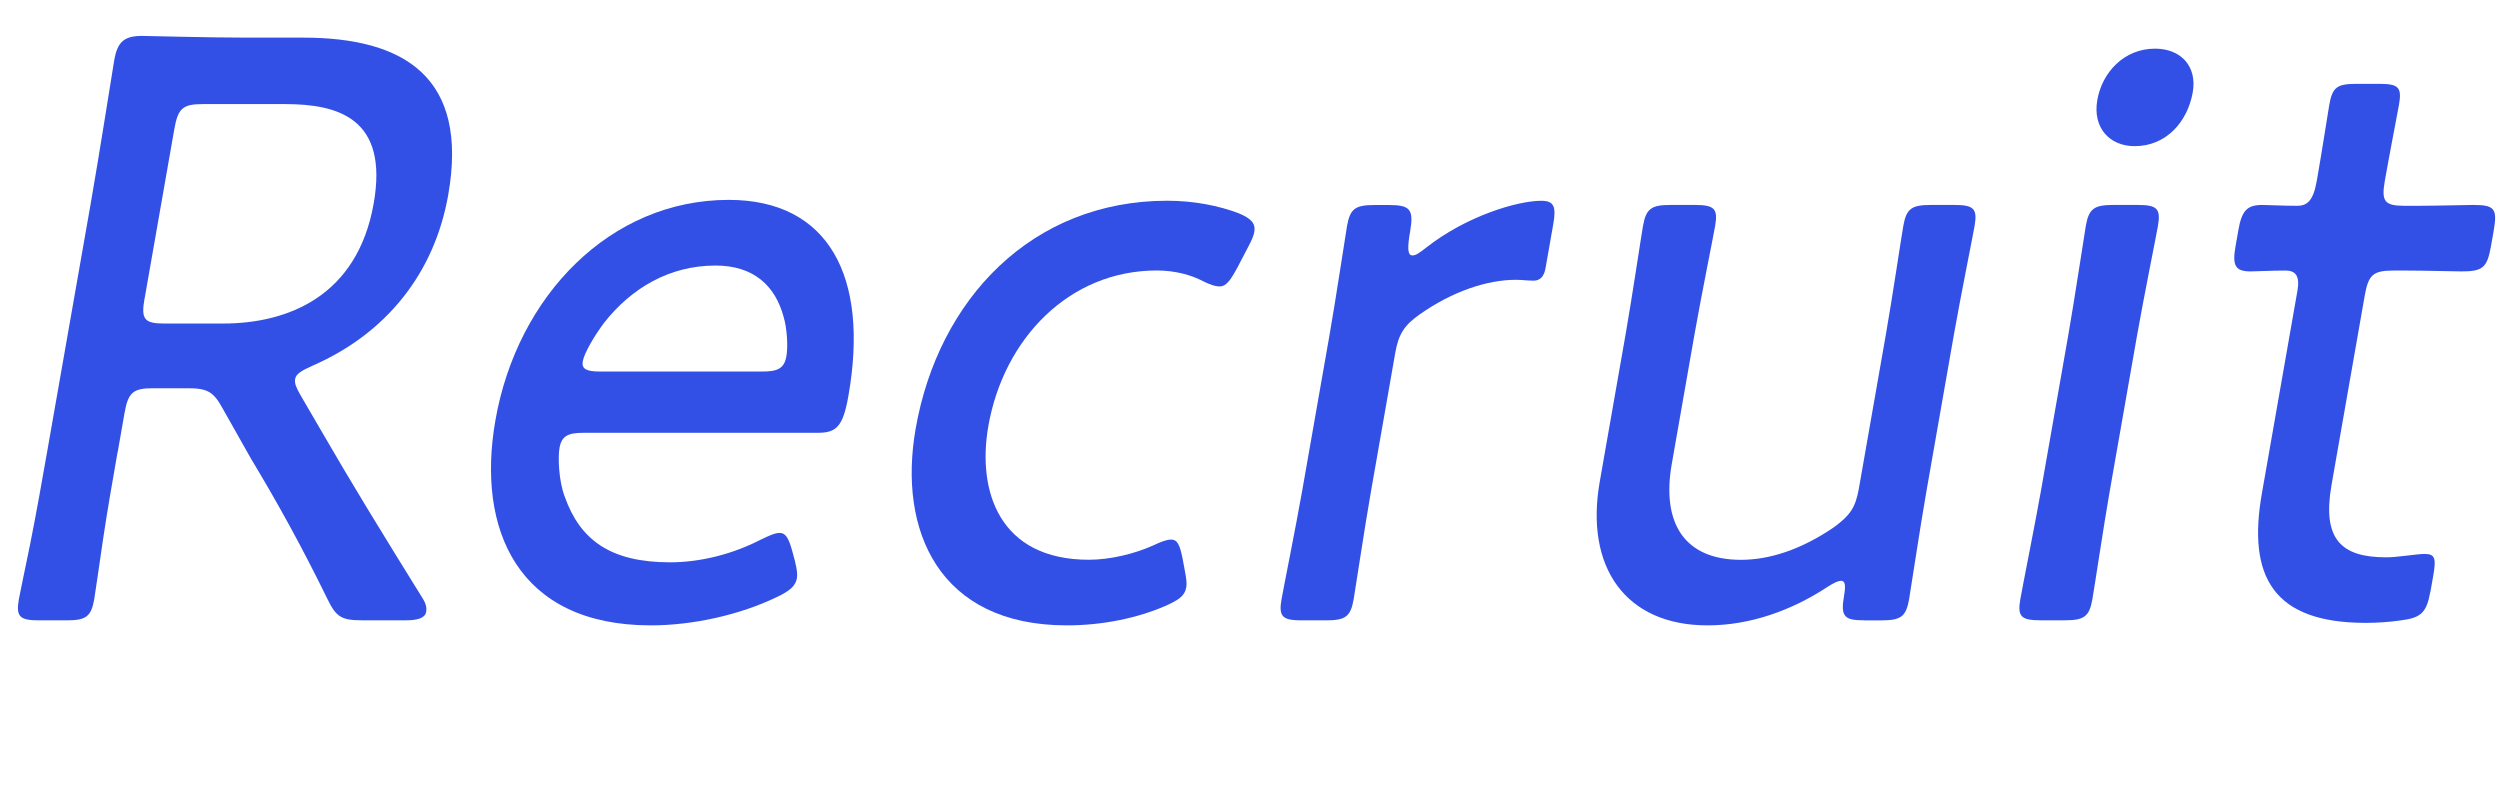 <?xml version="1.0" encoding="UTF-8"?><svg id="_レイヤー_2" xmlns="http://www.w3.org/2000/svg" width="410" height="132" viewBox="0 0 410 132"><defs><style>.cls-1{fill:none;}.cls-2{fill:#3250e6;}</style></defs><g id="_文字"><rect class="cls-1" width="410" height="132"/><path class="cls-2" d="M19.28,74.16c-.75,4.27-1.74,9.93-2.43,14.62s-1.23,8.55-1.4,9.51c-.51,2.9-1.4,3.45-4.59,3.45h-4.39c-3.19,0-3.89-.55-3.38-3.45.14-.83.91-4.41,1.81-8.83,1-4.96,2.07-11.03,2.82-15.31l7.14-40.68c1.43-8.14,3.7-22.61,3.87-23.58.53-3.03,1.63-4,4.56-4,.93,0,10.86.28,17.11.28h9.31c16.76,0,27.17,6.62,23.8,25.79-2.28,12.96-10.24,22.75-22.2,27.99-1.87.83-2.77,1.38-2.91,2.21-.12.69.16,1.38.87,2.62l3.37,5.79c5.1,8.83,9.76,16.41,16.6,27.44.63.97.77,1.65.65,2.34-.17.97-1.31,1.38-3.3,1.38h-7.18c-3.46,0-4.29-.55-5.76-3.59-4.11-8.41-8.15-15.72-12.47-22.89l-4.67-8.27c-1.51-2.76-2.48-3.31-5.8-3.31h-5.59c-3.32,0-4.11.69-4.71,4.14l-1.11,6.34ZM23.71,48.92c-.61,3.45-.06,4.14,3.26,4.14h9.58c10.77,0,22.08-4.55,24.74-19.72,2.44-13.93-5.79-16.27-14.57-16.27h-13.43c-3.32,0-4.11.69-4.71,4.14l-4.86,27.72Z"/><path class="cls-2" d="M130.38,92.08c.31,1.24.43,2.07.31,2.76-.22,1.24-1.16,2.07-3.19,3.03-6.25,3.03-13.99,4.69-20.77,4.69-21.81,0-28.63-15.72-25.48-33.65,3.58-20.41,18.84-36.13,38.26-36.13,16.36,0,23.07,12.55,19.63,32.13-.89,5.1-1.99,6.07-5.05,6.07h-38.44c-2.53,0-3.55.55-3.89,2.48-.27,1.52-.14,5.38.86,8,2.49,7.03,7.42,10.76,17.27,10.76,5.05,0,10.35-1.38,14.88-3.72,1.45-.69,2.32-1.1,3.12-1.1.93,0,1.45.83,2.02,2.9l.48,1.79ZM128.97,58.44c.27-1.52.13-4.55-.46-6.48-1.37-5.1-4.91-8.41-11.16-8.41-7.58,0-13.82,3.72-18.27,9.38-1.56,2.07-3.27,4.96-3.51,6.34-.22,1.24.64,1.66,2.77,1.66h26.73c2.53,0,3.55-.55,3.89-2.48Z"/><path class="cls-2" d="M194.54,96.36c-.24,1.38-1.29,2.07-3.46,3.03-4.46,1.93-10.13,3.17-16.12,3.17-21.01,0-27.72-15.58-24.79-32.27,3.73-21.24,19.06-37.37,41.27-37.37,4.39,0,8.5.83,11.74,2.07,1.98.83,2.77,1.65,2.53,3.03-.1.55-.35,1.24-.94,2.34l-1.8,3.45c-1.19,2.21-1.89,3.17-2.95,3.17-.67,0-1.55-.28-2.65-.83-2.07-1.1-4.74-1.79-7.66-1.79-14.36,0-25.1,11.17-27.62,25.51-1.86,10.62,1.74,21.93,16.5,21.93,3.46,0,7.48-.97,10.52-2.34,1.45-.69,2.3-.97,2.96-.97,1.06,0,1.43.97,1.86,3.03l.41,2.21c.21,1.1.33,1.93.21,2.62Z"/><path class="cls-2" d="M224.88,80.36c-1.09,6.21-2.57,16.13-2.88,17.93-.51,2.9-1.4,3.45-4.59,3.45h-3.86c-3.19,0-3.89-.55-3.38-3.45.31-1.79,2.32-11.72,3.41-17.93l4.43-25.23c1.11-6.34,2.59-16.27,2.9-18.06.51-2.9,1.4-3.45,4.59-3.45h2.26c3.46,0,4.13.69,3.51,4.27-.48,2.76-.44,4,.36,4,.53,0,.98-.28,2.21-1.24,6.64-5.24,15.05-7.72,18.91-7.72,2.13,0,2.49.96,1.98,3.86l-1.26,7.17c-.24,1.38-.89,2.07-1.96,2.07s-1.84-.14-2.9-.14c-4.79,0-10.45,1.93-15.75,5.65-2.58,1.79-3.51,3.31-4.04,6.34l-3.94,22.48Z"/><path class="cls-2" d="M305.71,101.73c-3.19,0-3.89-.55-3.29-4,.31-1.79.17-2.48-.49-2.48-.4,0-1.11.28-2.17.97-5.86,3.86-12.68,6.34-19.73,6.34-13.43,0-20.14-9.51-17.67-23.58l4.21-23.99c1.09-6.21,2.56-16.13,2.88-17.93.51-2.9,1.4-3.45,4.59-3.45h3.86c3.19,0,3.89.55,3.38,3.45-.31,1.79-2.32,11.72-3.41,17.93l-3.7,21.1c-1.7,9.65,2.03,15.72,11.34,15.72,4.65,0,9.87-1.65,15.31-5.38,2.6-1.93,3.48-3.17,4.04-6.34l4.4-25.1c1.09-6.21,2.56-16.13,2.88-17.93.51-2.9,1.4-3.45,4.59-3.45h3.72c3.19,0,3.89.55,3.38,3.45-.31,1.79-2.32,11.72-3.41,17.93l-4.45,25.37c-1.09,6.21-2.57,16.13-2.88,17.93-.51,2.9-1.4,3.45-4.6,3.45h-2.79Z"/><path class="cls-2" d="M334.71,101.73c-3.19,0-3.89-.55-3.38-3.45.39-2.21,2.54-12.96,3.41-17.93l4.43-25.23c1.11-6.34,2.57-16.13,2.9-18.06.51-2.9,1.4-3.45,4.59-3.45h3.86c3.19,0,3.89.55,3.38,3.45-.31,1.79-2.3,11.58-3.44,18.06l-4.43,25.23c-.99,5.65-2.54,16-2.88,17.93-.51,2.9-1.4,3.45-4.59,3.45h-3.86ZM359.61,15.14c-.85,4.83-4.34,8.83-9.53,8.83-4.12,0-6.92-3.03-6.12-7.58s4.4-8.41,9.46-8.41c4.26,0,6.94,2.9,6.19,7.17Z"/><path class="cls-2" d="M398.57,97.05c-.61,3.45-1.55,4.27-4.81,4.69-1.91.28-3.93.41-5.79.41-15.16,0-19.42-7.58-17.02-21.24l5.83-33.23c.44-2.48-.35-3.31-1.95-3.31-2.26,0-4.81.14-5.74.14-2.53,0-3.02-.97-2.46-4.14l.46-2.62c.56-3.17,1.39-4.14,3.92-4.14.93,0,3.3.14,5.7.14,1.6,0,2.65-.69,3.25-4.14.92-5.24,1.73-10.62,2.04-12.41.51-2.9,1.27-3.45,4.46-3.45h3.72c3.19,0,3.76.55,3.25,3.45-.31,1.79-1.39,7.17-2.31,12.41-.61,3.45-.06,4.14,3.26,4.14h2c2.93,0,8.27-.14,9.2-.14,3.46,0,4.03.55,3.4,4.14l-.46,2.62c-.63,3.58-1.39,4.14-4.85,4.14-1.06,0-6.23-.14-9.15-.14h-2c-3.32,0-4.11.69-4.71,4.14l-5.44,31.03c-1.57,8.96,1.64,11.86,8.96,11.86,1.99,0,4.88-.55,6.35-.55,1.73,0,1.85.83,1.37,3.58l-.46,2.62Z"/></g></svg>